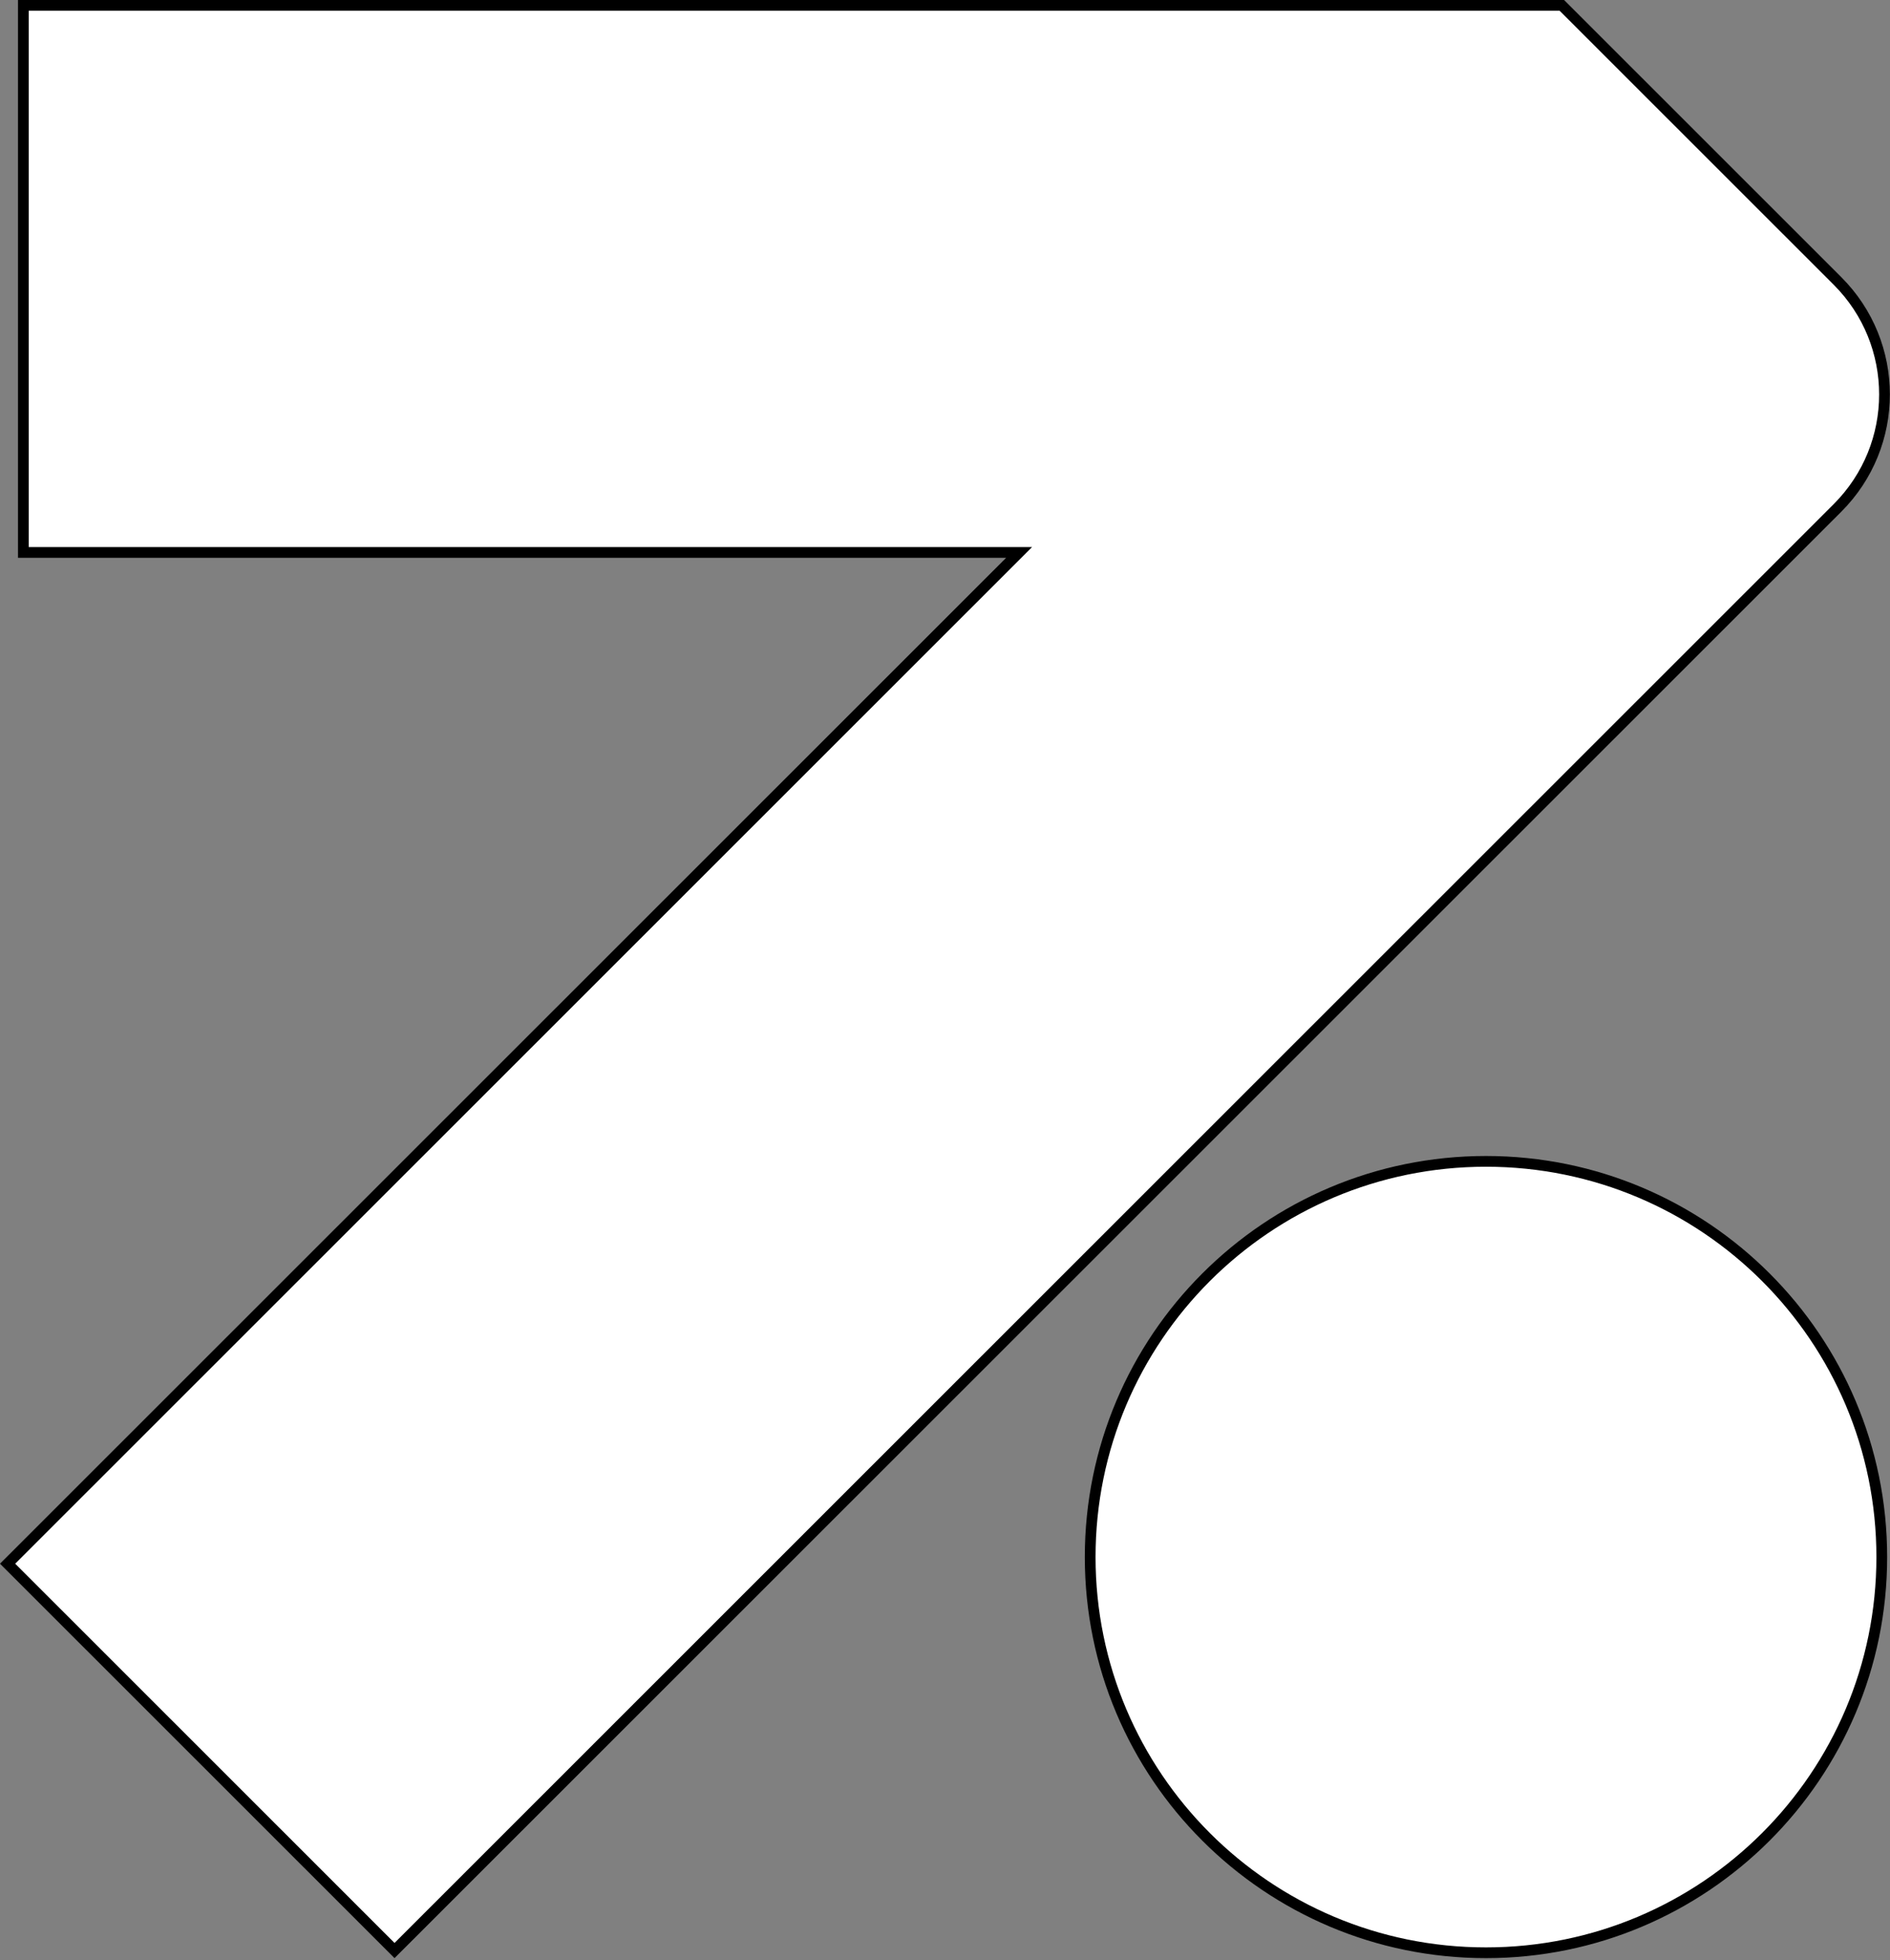 <svg width="352" height="365" viewBox="0 0 352 365" fill="none" xmlns="http://www.w3.org/2000/svg">
<rect x="0" y="0" width="352" height="365" fill="#808080" stroke="none"/>
<path d="M350.468 289.926C350.468 330.618 317.465 363.606 276.753 363.606C236.041 363.606 203.039 330.618 203.039 289.926C203.039 249.235 236.041 216.246 276.753 216.246C317.465 216.246 350.468 249.235 350.468 289.926Z" fill="white" stroke="black" stroke-width="2"/>
<path d="M4.348 1H290.885L342.219 52.311C353.896 63.982 353.896 82.903 342.219 94.575L73.477 363.193L1.415 291.164L188.093 104.572L189.801 102.864H187.386H4.348V1Z" fill="white" stroke="black" stroke-width="2"/>
</svg>
